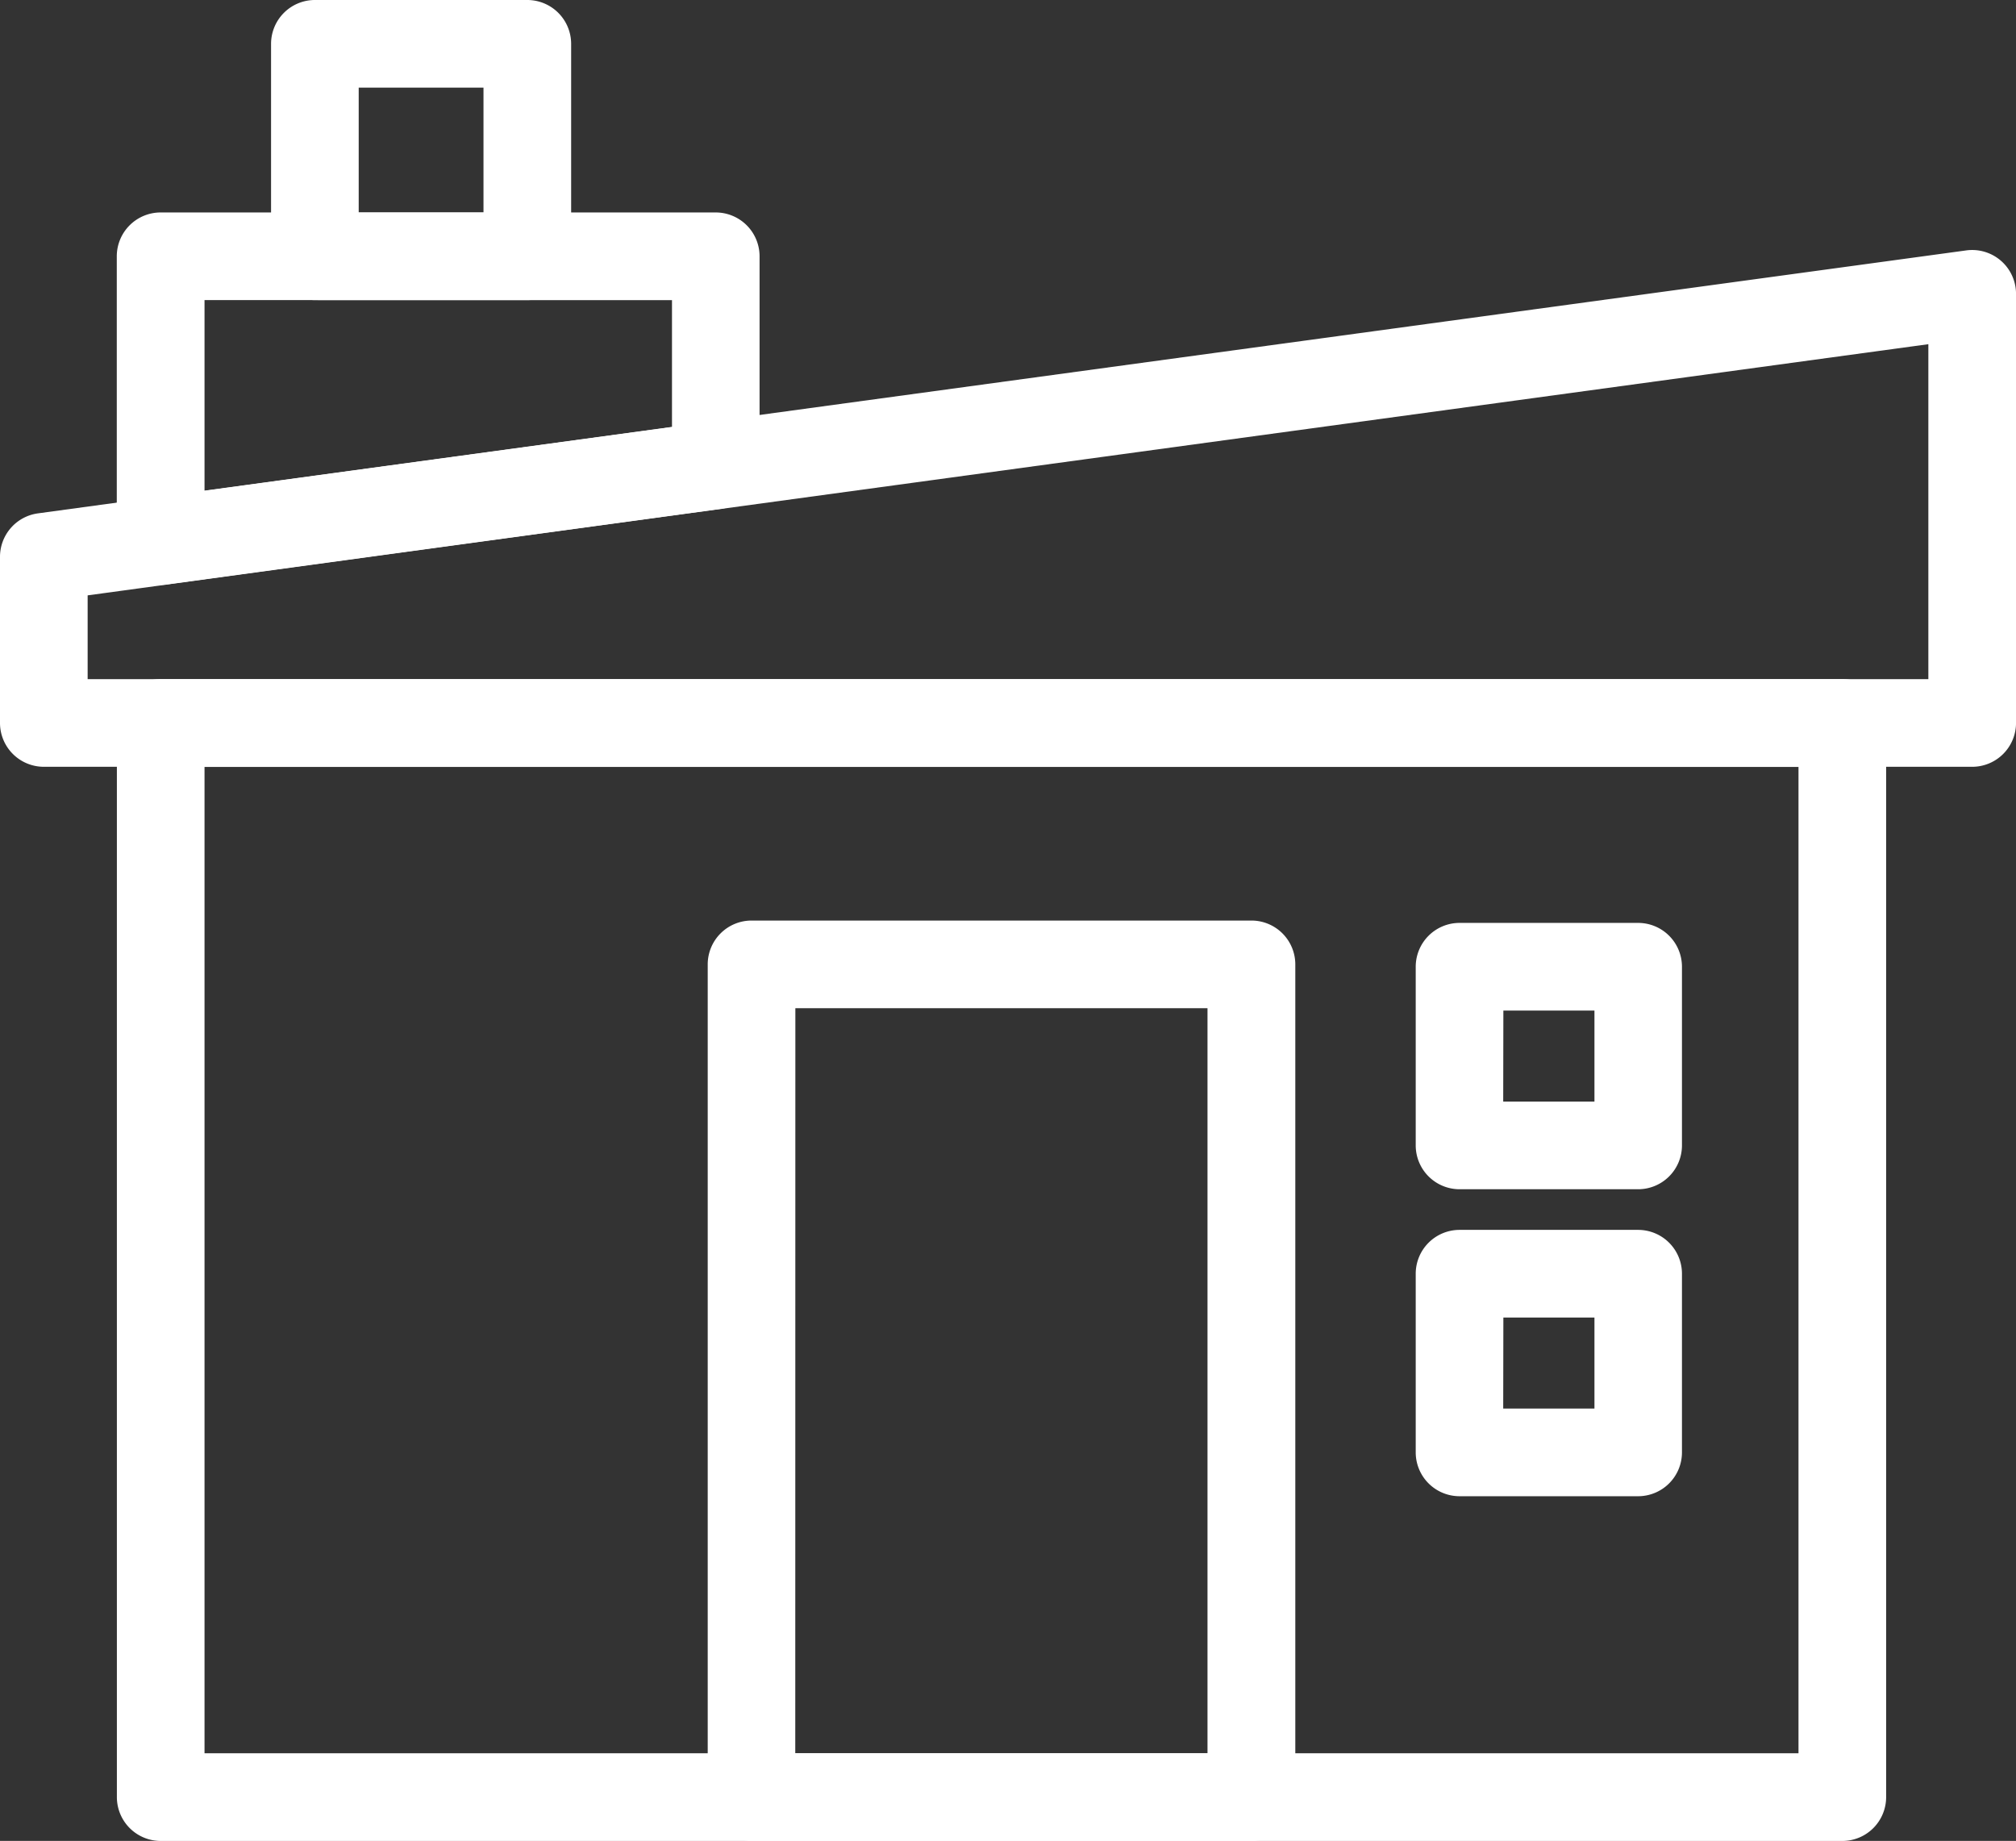 <svg id="Group_496" data-name="Group 496" xmlns="http://www.w3.org/2000/svg" width="62.749" height="57.299" viewBox="0 0 62.749 57.299">
  <rect x="0" y="0" width="62.749" height="57.299" fill="#333333" stroke="none"/>
  <g id="Group_496-2" data-name="Group 496" transform="translate(22.028 28.653)">
    <path id="Path_409" data-name="Path 409" d="M6.869,155.646H-8.692a1.365,1.365,0,0,1-1.364-1.364V128.364A1.365,1.365,0,0,1-8.692,127H6.869a1.365,1.365,0,0,1,1.364,1.364v25.918A1.365,1.365,0,0,1,6.869,155.646Zm-14.2-2.728H5.5v-23.19H-7.328Z" transform="translate(10.056 -127)" fill="#fff"/>
  </g>
  <g id="Group_497" data-name="Group 497" transform="translate(3.638 21.139)">
    <path id="Path_410" data-name="Path 410" d="M23.427,154.9H-28.914a1.365,1.365,0,0,1-1.364-1.364V120.1a1.365,1.365,0,0,1,1.364-1.364H23.427a1.365,1.365,0,0,1,1.364,1.364v33.432A1.365,1.365,0,0,1,23.427,154.9ZM-27.55,152.17H22.063v-30.7H-27.55Z" transform="translate(30.278 -118.738)" fill="#fff"/>
  </g>
  <g id="Group_499" data-name="Group 499" transform="translate(3.638 6.613)">
    <path id="Path_412" data-name="Path 412" d="M-28.914,114.356a1.362,1.362,0,0,1-.9-.336,1.367,1.367,0,0,1-.467-1.028v-8.863a1.365,1.365,0,0,1,1.364-1.364h17.279a1.365,1.365,0,0,1,1.364,1.364v6.506a1.363,1.363,0,0,1-1.18,1.351l-17.279,2.357A1.4,1.4,0,0,1-28.914,114.356Zm1.364-8.863v5.936L-13,109.444v-3.95Z" transform="translate(30.278 -102.765)" fill="#fff"/>
  </g>
  <g id="Group_500" data-name="Group 500" transform="translate(8.437 0)">
    <path id="Path_413" data-name="Path 413" d="M-17.024,104.834h-6.612A1.365,1.365,0,0,1-25,103.47V96.857a1.365,1.365,0,0,1,1.364-1.364h6.612a1.365,1.365,0,0,1,1.364,1.364v6.613A1.365,1.365,0,0,1-17.024,104.834Zm-5.248-2.728h3.884V98.221h-3.884Z" transform="translate(25 -95.493)" fill="#fff"/>
  </g>
  <g id="Group_503" data-name="Group 503" transform="translate(44.065 28.726)">
    <g id="Group_501" data-name="Group 501" transform="translate(0)">
      <path id="Path_414" data-name="Path 414" d="M21.1,135.371H15.541a1.365,1.365,0,0,1-1.364-1.364v-5.562a1.365,1.365,0,0,1,1.364-1.364H21.1a1.365,1.365,0,0,1,1.364,1.364v5.562A1.365,1.365,0,0,1,21.1,135.371Zm-4.2-2.728H19.74v-2.834H16.905Z" transform="translate(-14.177 -127.081)" fill="#fff"/>
    </g>
    <g id="Group_502" data-name="Group 502" transform="translate(0 9.555)">
      <path id="Path_415" data-name="Path 415" d="M21.1,145.878H15.541a1.365,1.365,0,0,1-1.364-1.364v-5.562a1.365,1.365,0,0,1,1.364-1.364H21.1a1.365,1.365,0,0,1,1.364,1.364v5.562A1.365,1.365,0,0,1,21.1,145.878Zm-4.2-2.728H19.74v-2.834H16.905Z" transform="translate(-14.177 -137.588)" fill="#fff"/>
    </g>
  </g>
  <g id="Group_498" data-name="Group 498" transform="translate(0 7.787)">
    <path id="Path_411" data-name="Path 411" d="M27.107,120.136H-32.914a1.365,1.365,0,0,1-1.364-1.364V113.6a1.365,1.365,0,0,1,1.18-1.352l60.021-8.185a1.365,1.365,0,0,1,1.549,1.352v13.352A1.365,1.365,0,0,1,27.107,120.136Zm-58.657-2.728H25.743V106.982L-31.55,114.8Z" transform="translate(34.278 -104.056)" fill="#fff"/>
  </g>
</svg>
